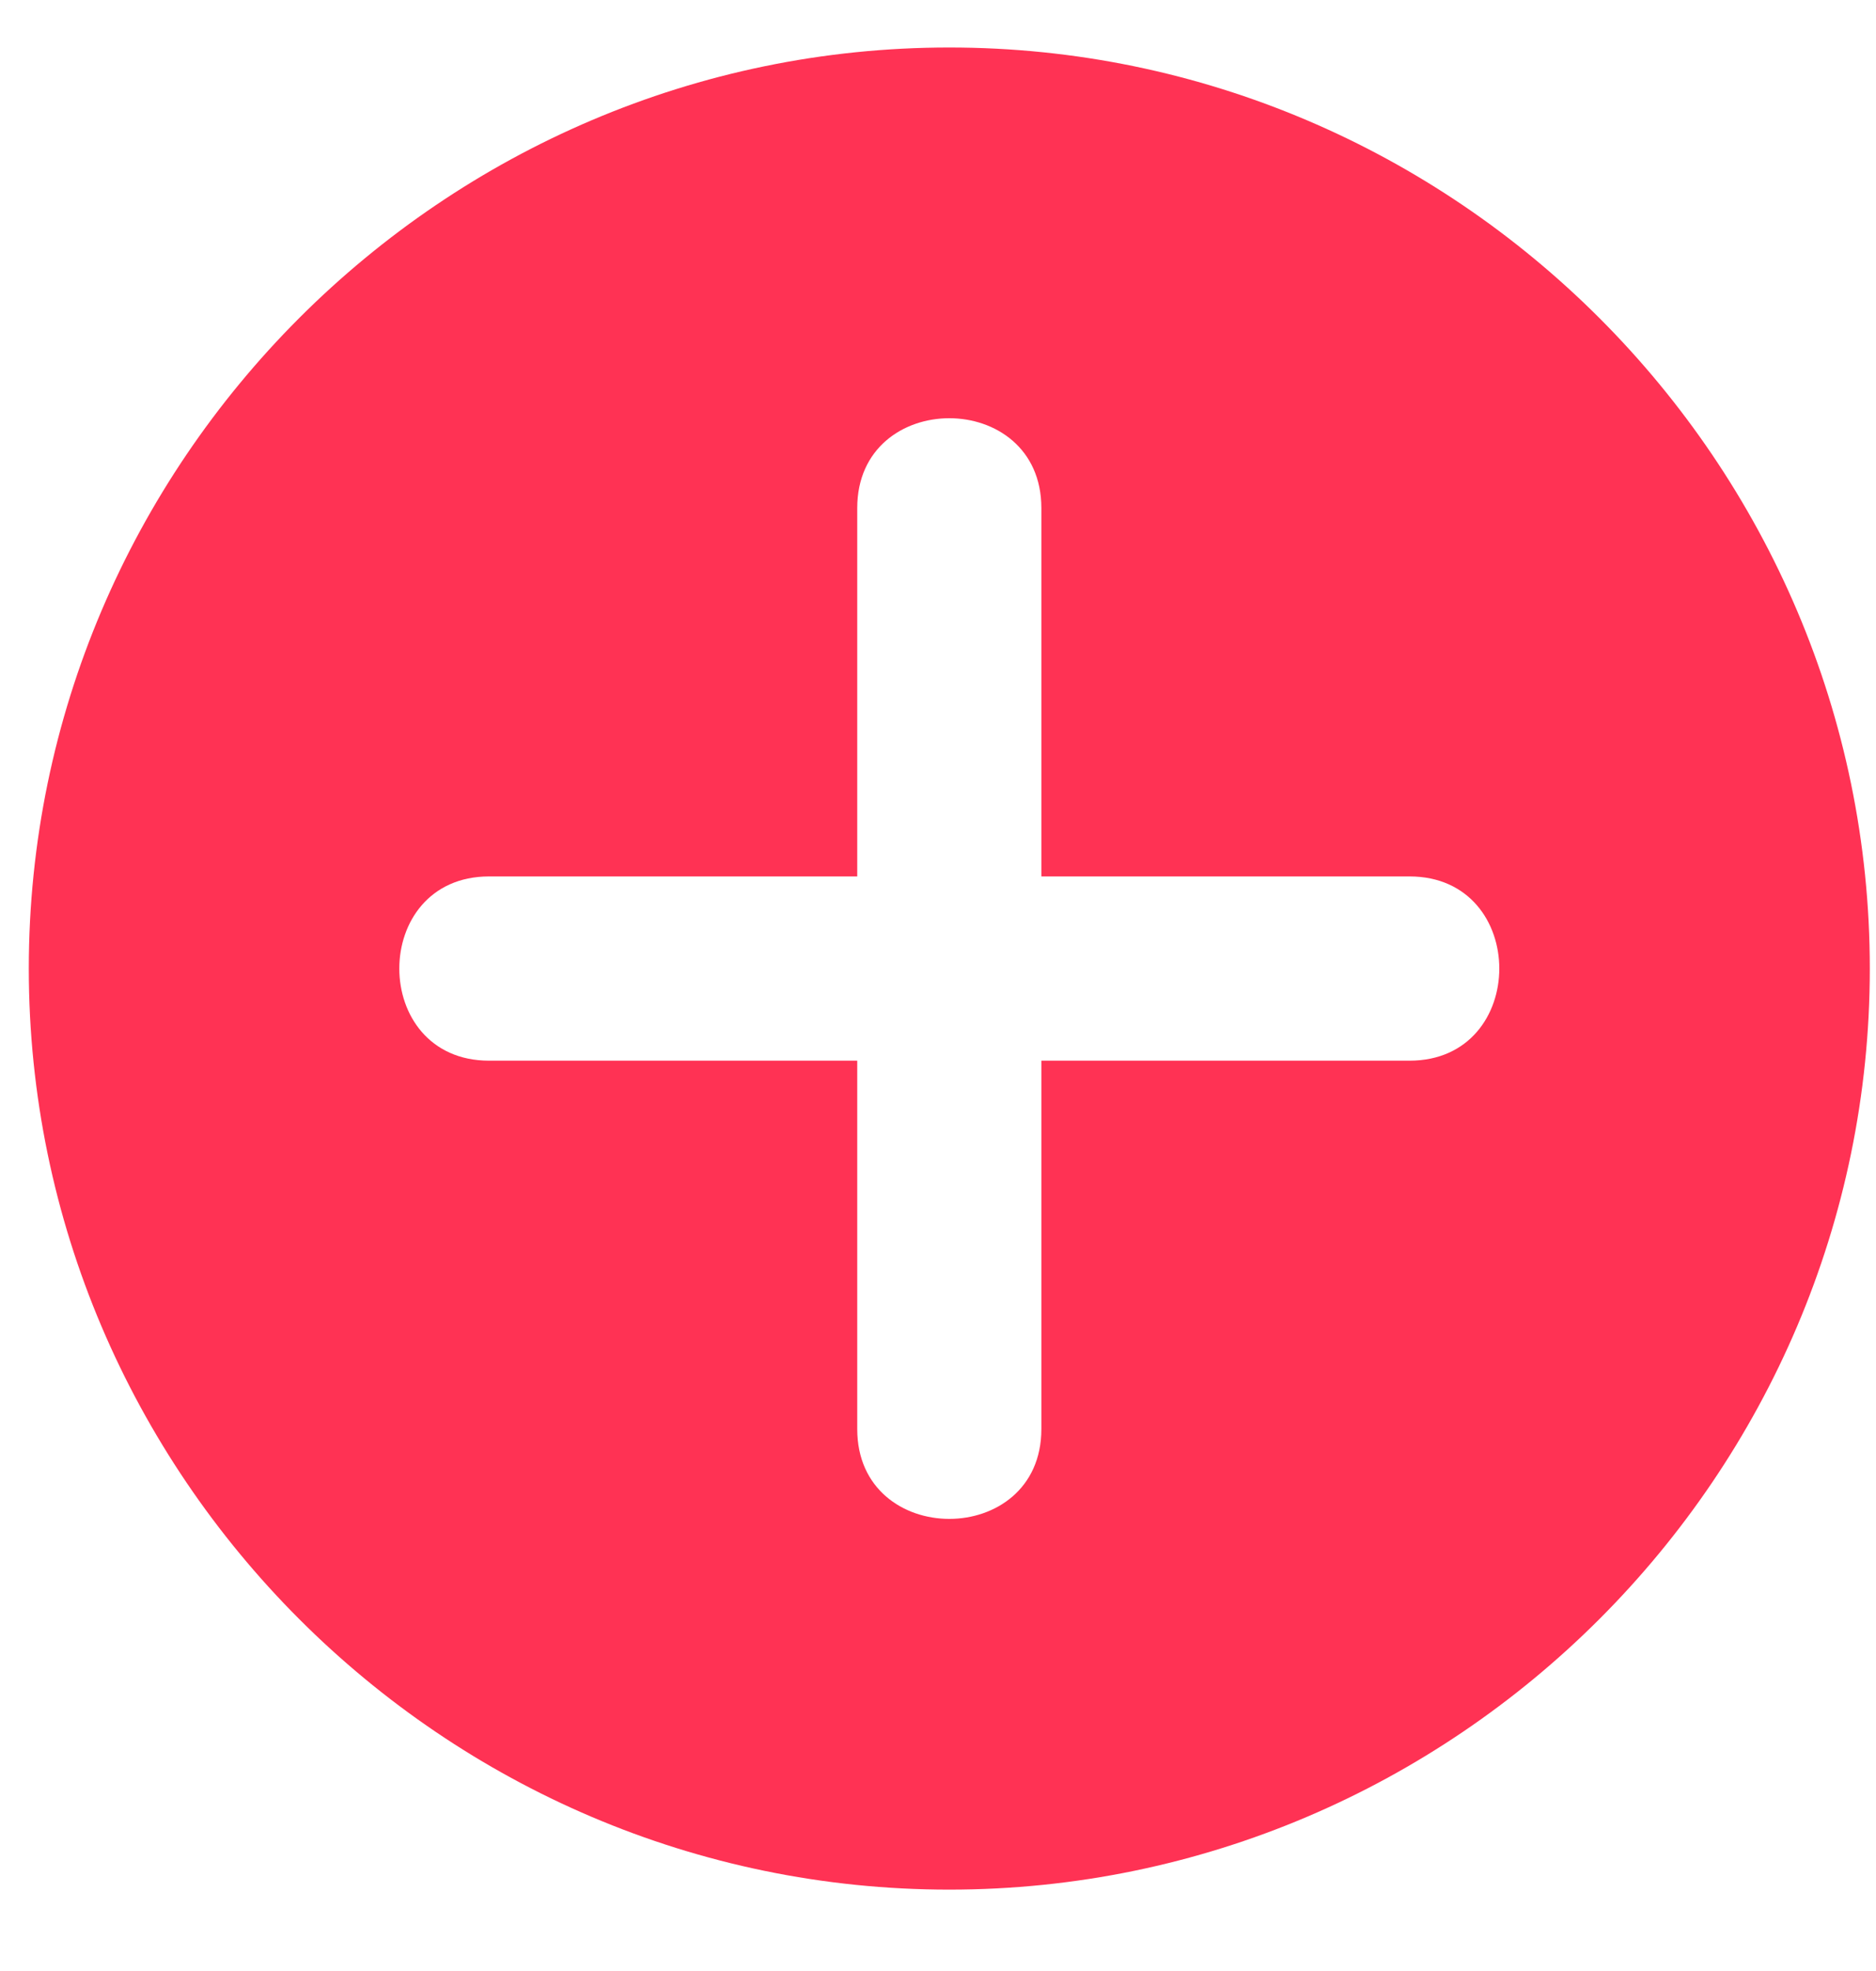 <?xml version="1.0" encoding="UTF-8"?> <svg xmlns="http://www.w3.org/2000/svg" width="20" height="21" viewBox="0 0 20 21" fill="none"><g clip-path="url(#clip0_3180_27336)"><path d="M10.12 0.506C4.723 0.506 0.307 4.922 0.307 10.32C0.307 15.717 4.723 20.133 10.12 20.133C15.518 20.133 19.934 15.717 19.934 10.32C19.934 4.922 15.518 0.506 10.12 0.506ZM15.027 11.301H11.102V15.226C11.102 16.502 9.139 16.502 9.139 15.226V11.301H5.214C3.938 11.301 3.938 9.338 5.214 9.338H9.139V5.413C9.139 4.137 11.102 4.137 11.102 5.413V9.338H15.027C16.303 9.338 16.303 11.301 15.027 11.301Z" fill="#FF3254"></path></g><defs><clipPath id="clip0_3180_27336"><rect width="19.627" height="19.627" fill="white" transform="translate(0.307 0.506)"></rect></clipPath></defs></svg> 
